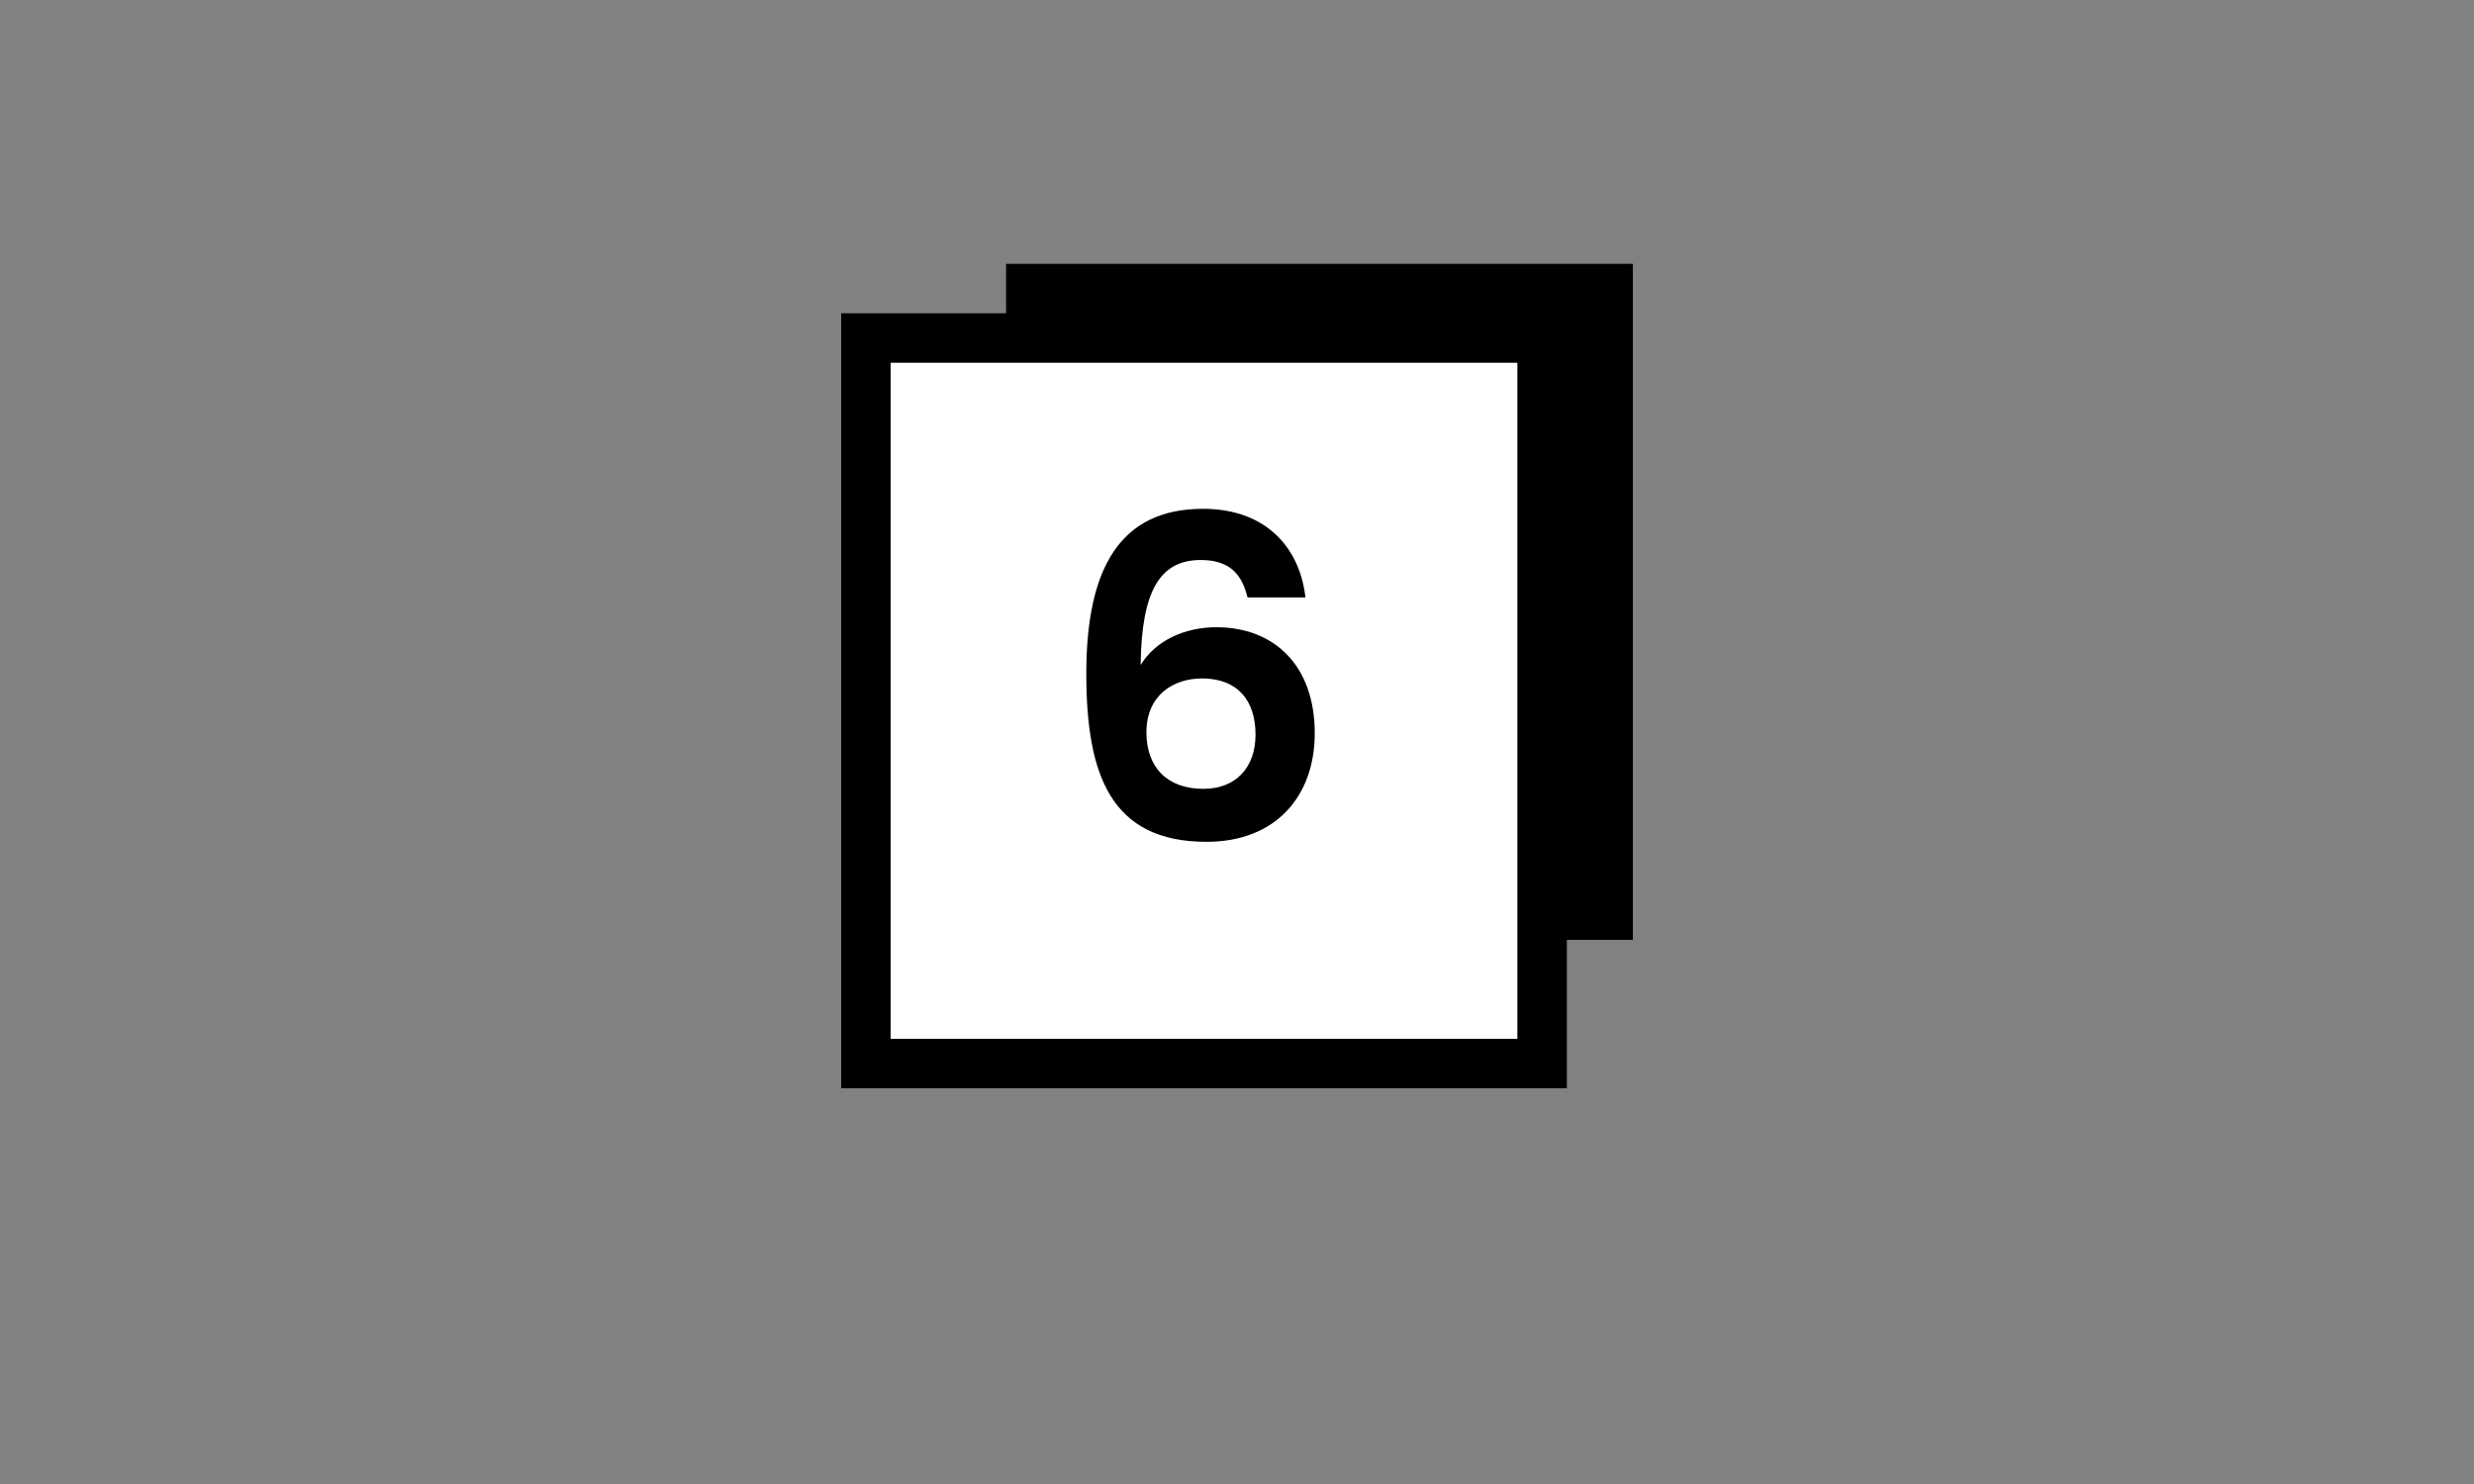 <?xml version="1.0" encoding="UTF-8"?>
<svg xmlns="http://www.w3.org/2000/svg" width="150" height="90" viewBox="0 0 150 90" fill="none">
  <rect x="0" y="0" width="150" height="90" fill="#808080" stroke="none"/>
  <g id="Typ=6_kolor">
    <g id="7">
      <rect id="Rectangle" width="150" height="90" fill="#D8D8D8" fill-opacity="0.01"></rect>
      <mask id="mask0_0_16576" style="mask-type:luminance" maskUnits="userSpaceOnUse" x="0" y="0" width="150" height="90">
        <rect id="Rectangle_2" width="150" height="90" fill="white"></rect>
      </mask>
      <g mask="url(#mask0_0_16576)">
        <g id="Group 12">
          <rect id="Rectangle_3" x="61" y="16" width="38" height="41" fill="black"></rect>
          <path id="Rectangle Copy 3" d="M95 19V66H51V19H95Z" fill="black"></path>
          <path id="Path" d="M54 22V63H92V22H54Z" fill="white"></path>
          <path id="6" fill-rule="evenodd" clip-rule="evenodd" d="M75.637 36.231H79.147C78.85 33.45 76.96 30.858 72.937 30.858C67.942 30.858 65.863 34.422 65.863 40.848C65.863 46.95 67.321 51.054 73.153 51.054C77.365 51.054 79.714 48.273 79.714 44.466C79.714 40.362 77.257 38.04 73.747 38.04C71.83 38.04 70.048 38.85 69.157 40.335C69.211 35.799 70.345 33.963 72.802 33.963C74.503 33.963 75.286 34.773 75.637 36.231ZM69.508 44.412C69.508 42.171 71.128 41.145 72.883 41.145C75.07 41.145 76.123 42.522 76.123 44.547C76.123 46.572 74.908 47.841 72.964 47.841C70.75 47.841 69.508 46.518 69.508 44.412Z" fill="black"></path>
        </g>
      </g>
    </g>
  </g>
</svg>
